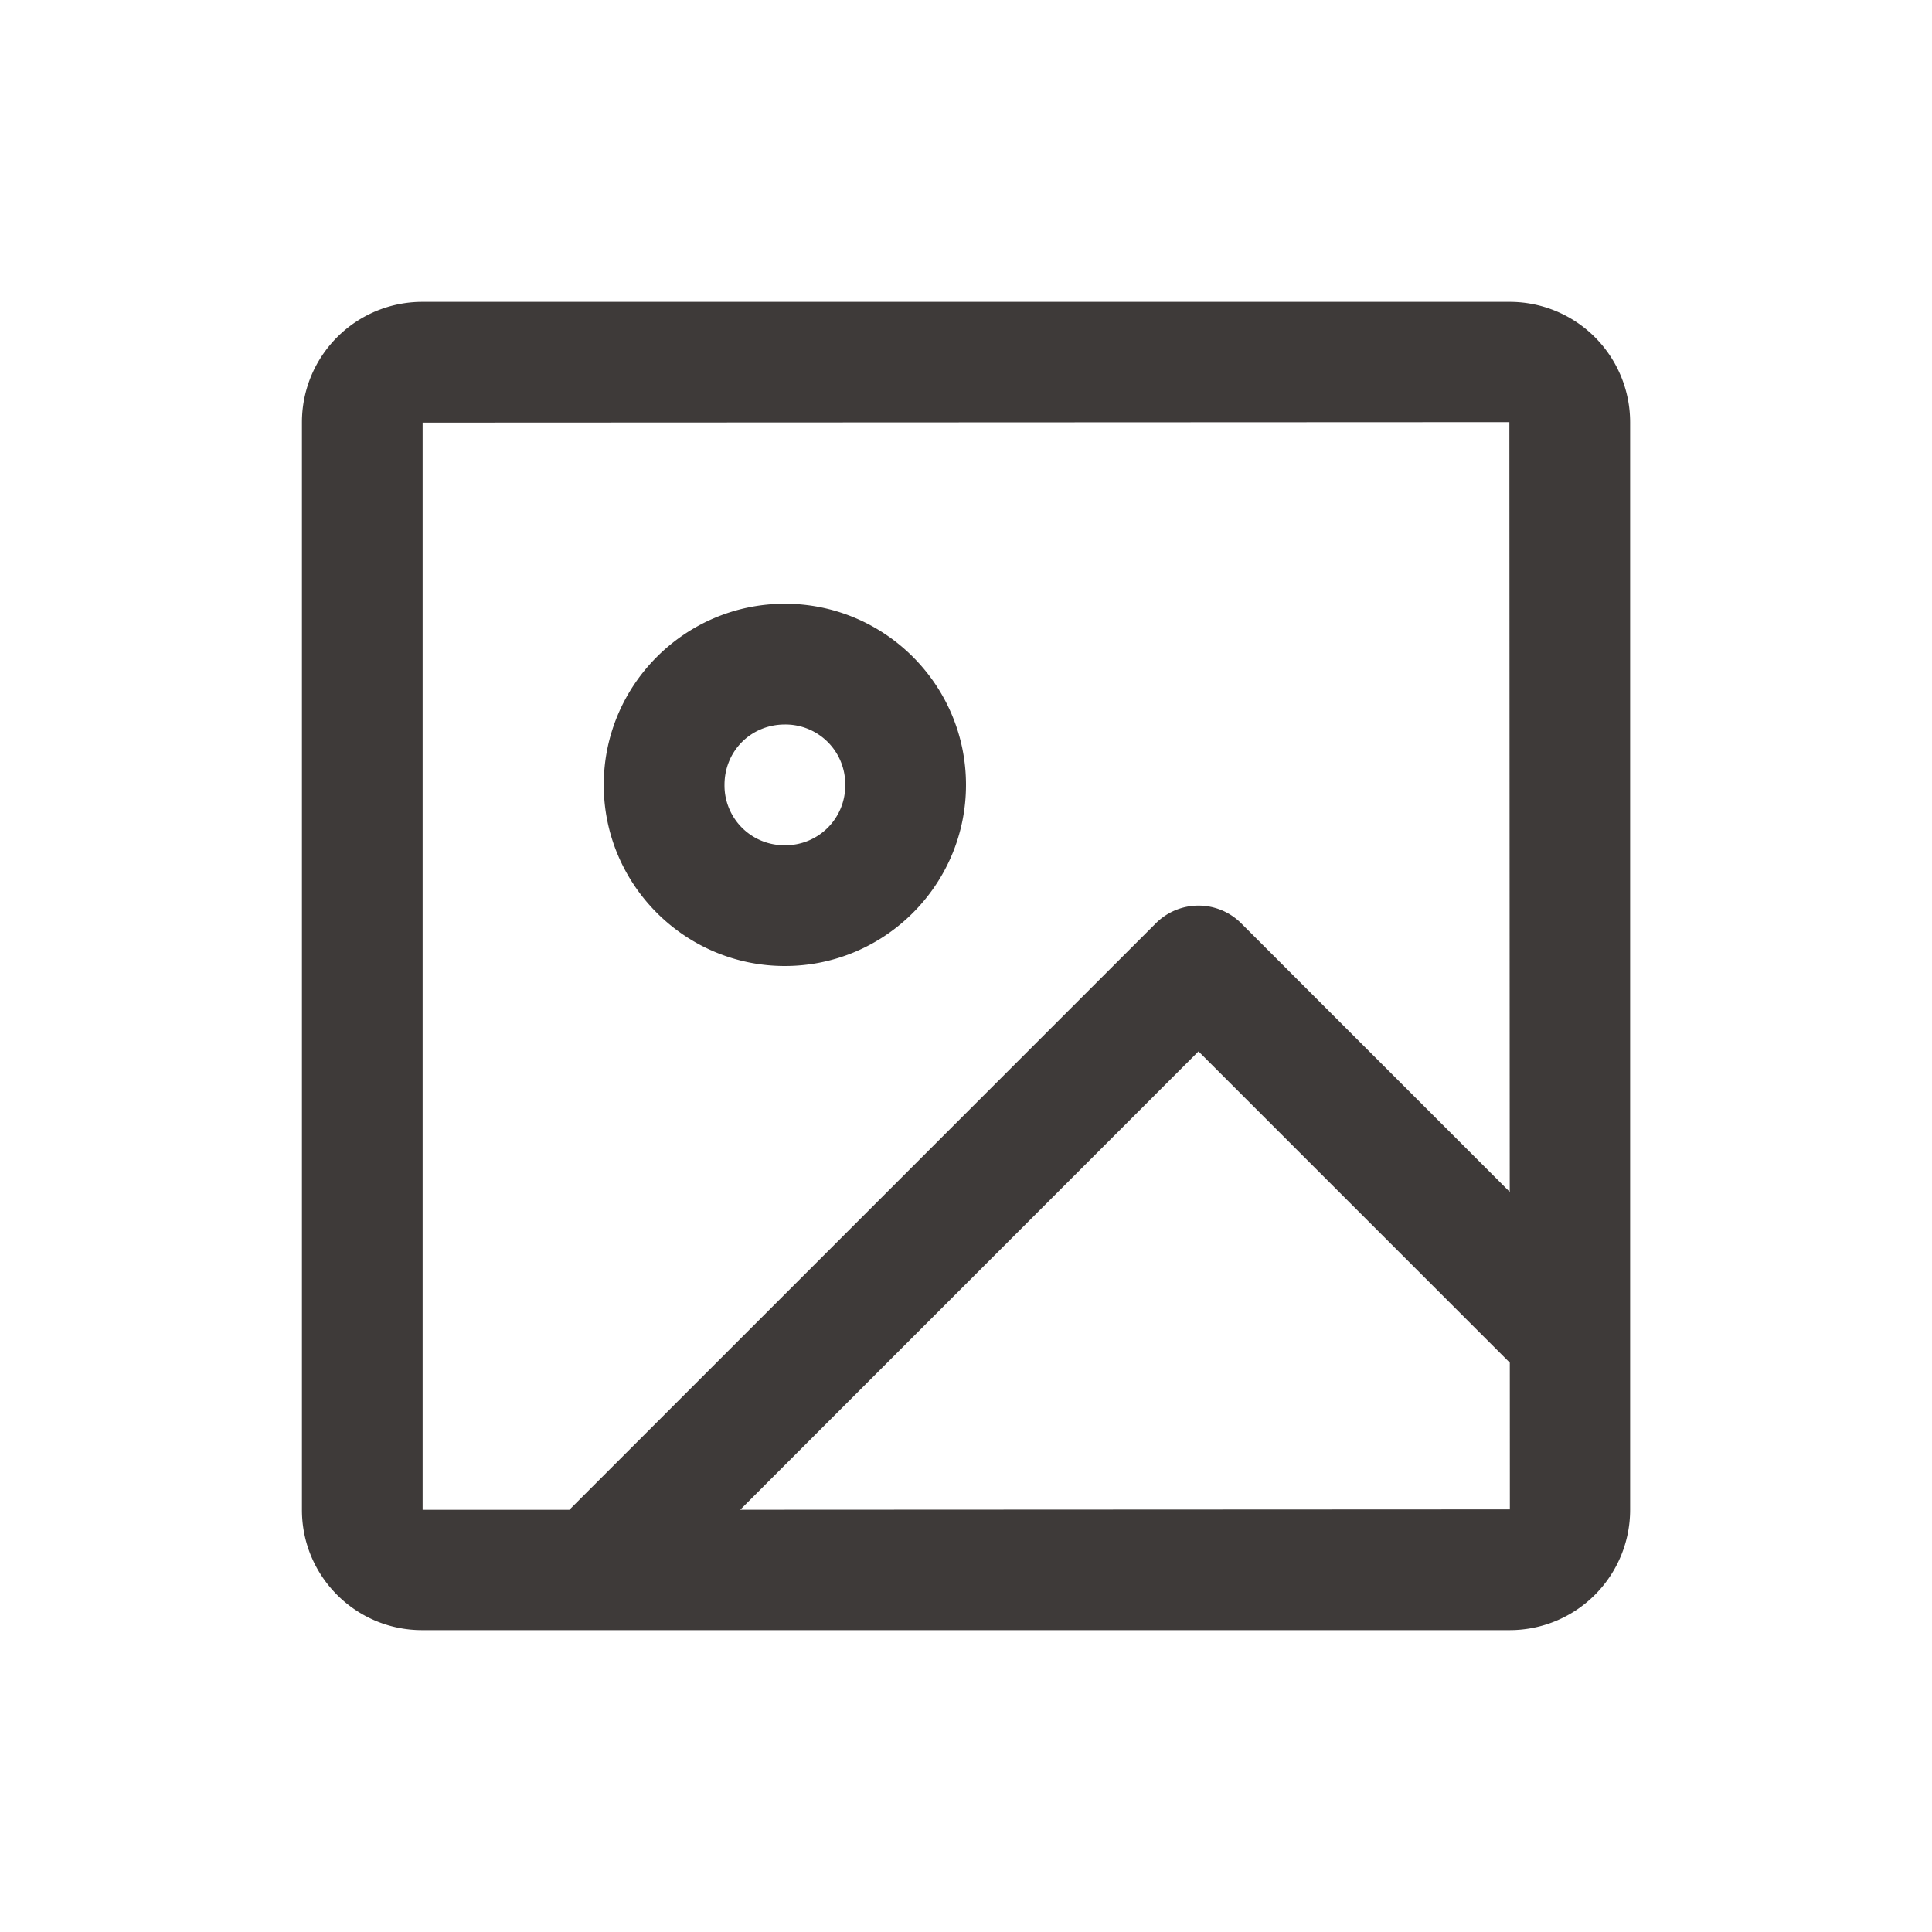 <?xml version="1.0" standalone="no"?><!DOCTYPE svg PUBLIC "-//W3C//DTD SVG 1.1//EN" "http://www.w3.org/Graphics/SVG/1.1/DTD/svg11.dtd"><svg t="1750163482028" class="icon" viewBox="0 0 1024 1024" version="1.1" xmlns="http://www.w3.org/2000/svg" p-id="29815" xmlns:xlink="http://www.w3.org/1999/xlink" width="200" height="200"><path d="M392.32 800.192l242.912-242.944 164.992 164.992 0.032 77.76-407.968 0.192zM224 224l576-0.256 0.192 407.968-142.336-142.336a31.968 31.968 0 0 0-45.248 0L301.76 800.224H224V224z m576.256-64H223.712a63.808 63.808 0 0 0-63.68 63.744v576.512C160 835.424 188.544 864 223.68 864h576.544A63.808 63.808 0 0 0 864 800.256V223.744A63.84 63.84 0 0 0 800.256 160z" fill="#3E3A39" p-id="29816"></path><path d="M416 384a31.68 31.68 0 0 1 32 32 31.68 31.68 0 0 1-32 32 31.68 31.68 0 0 1-32-32c0-17.952 14.048-32 32-32m0 128c52.928 0 96-43.072 96-96s-43.072-96-96-96-96 43.072-96 96 43.072 96 96 96" fill="#3E3A39" p-id="29817"></path></svg>